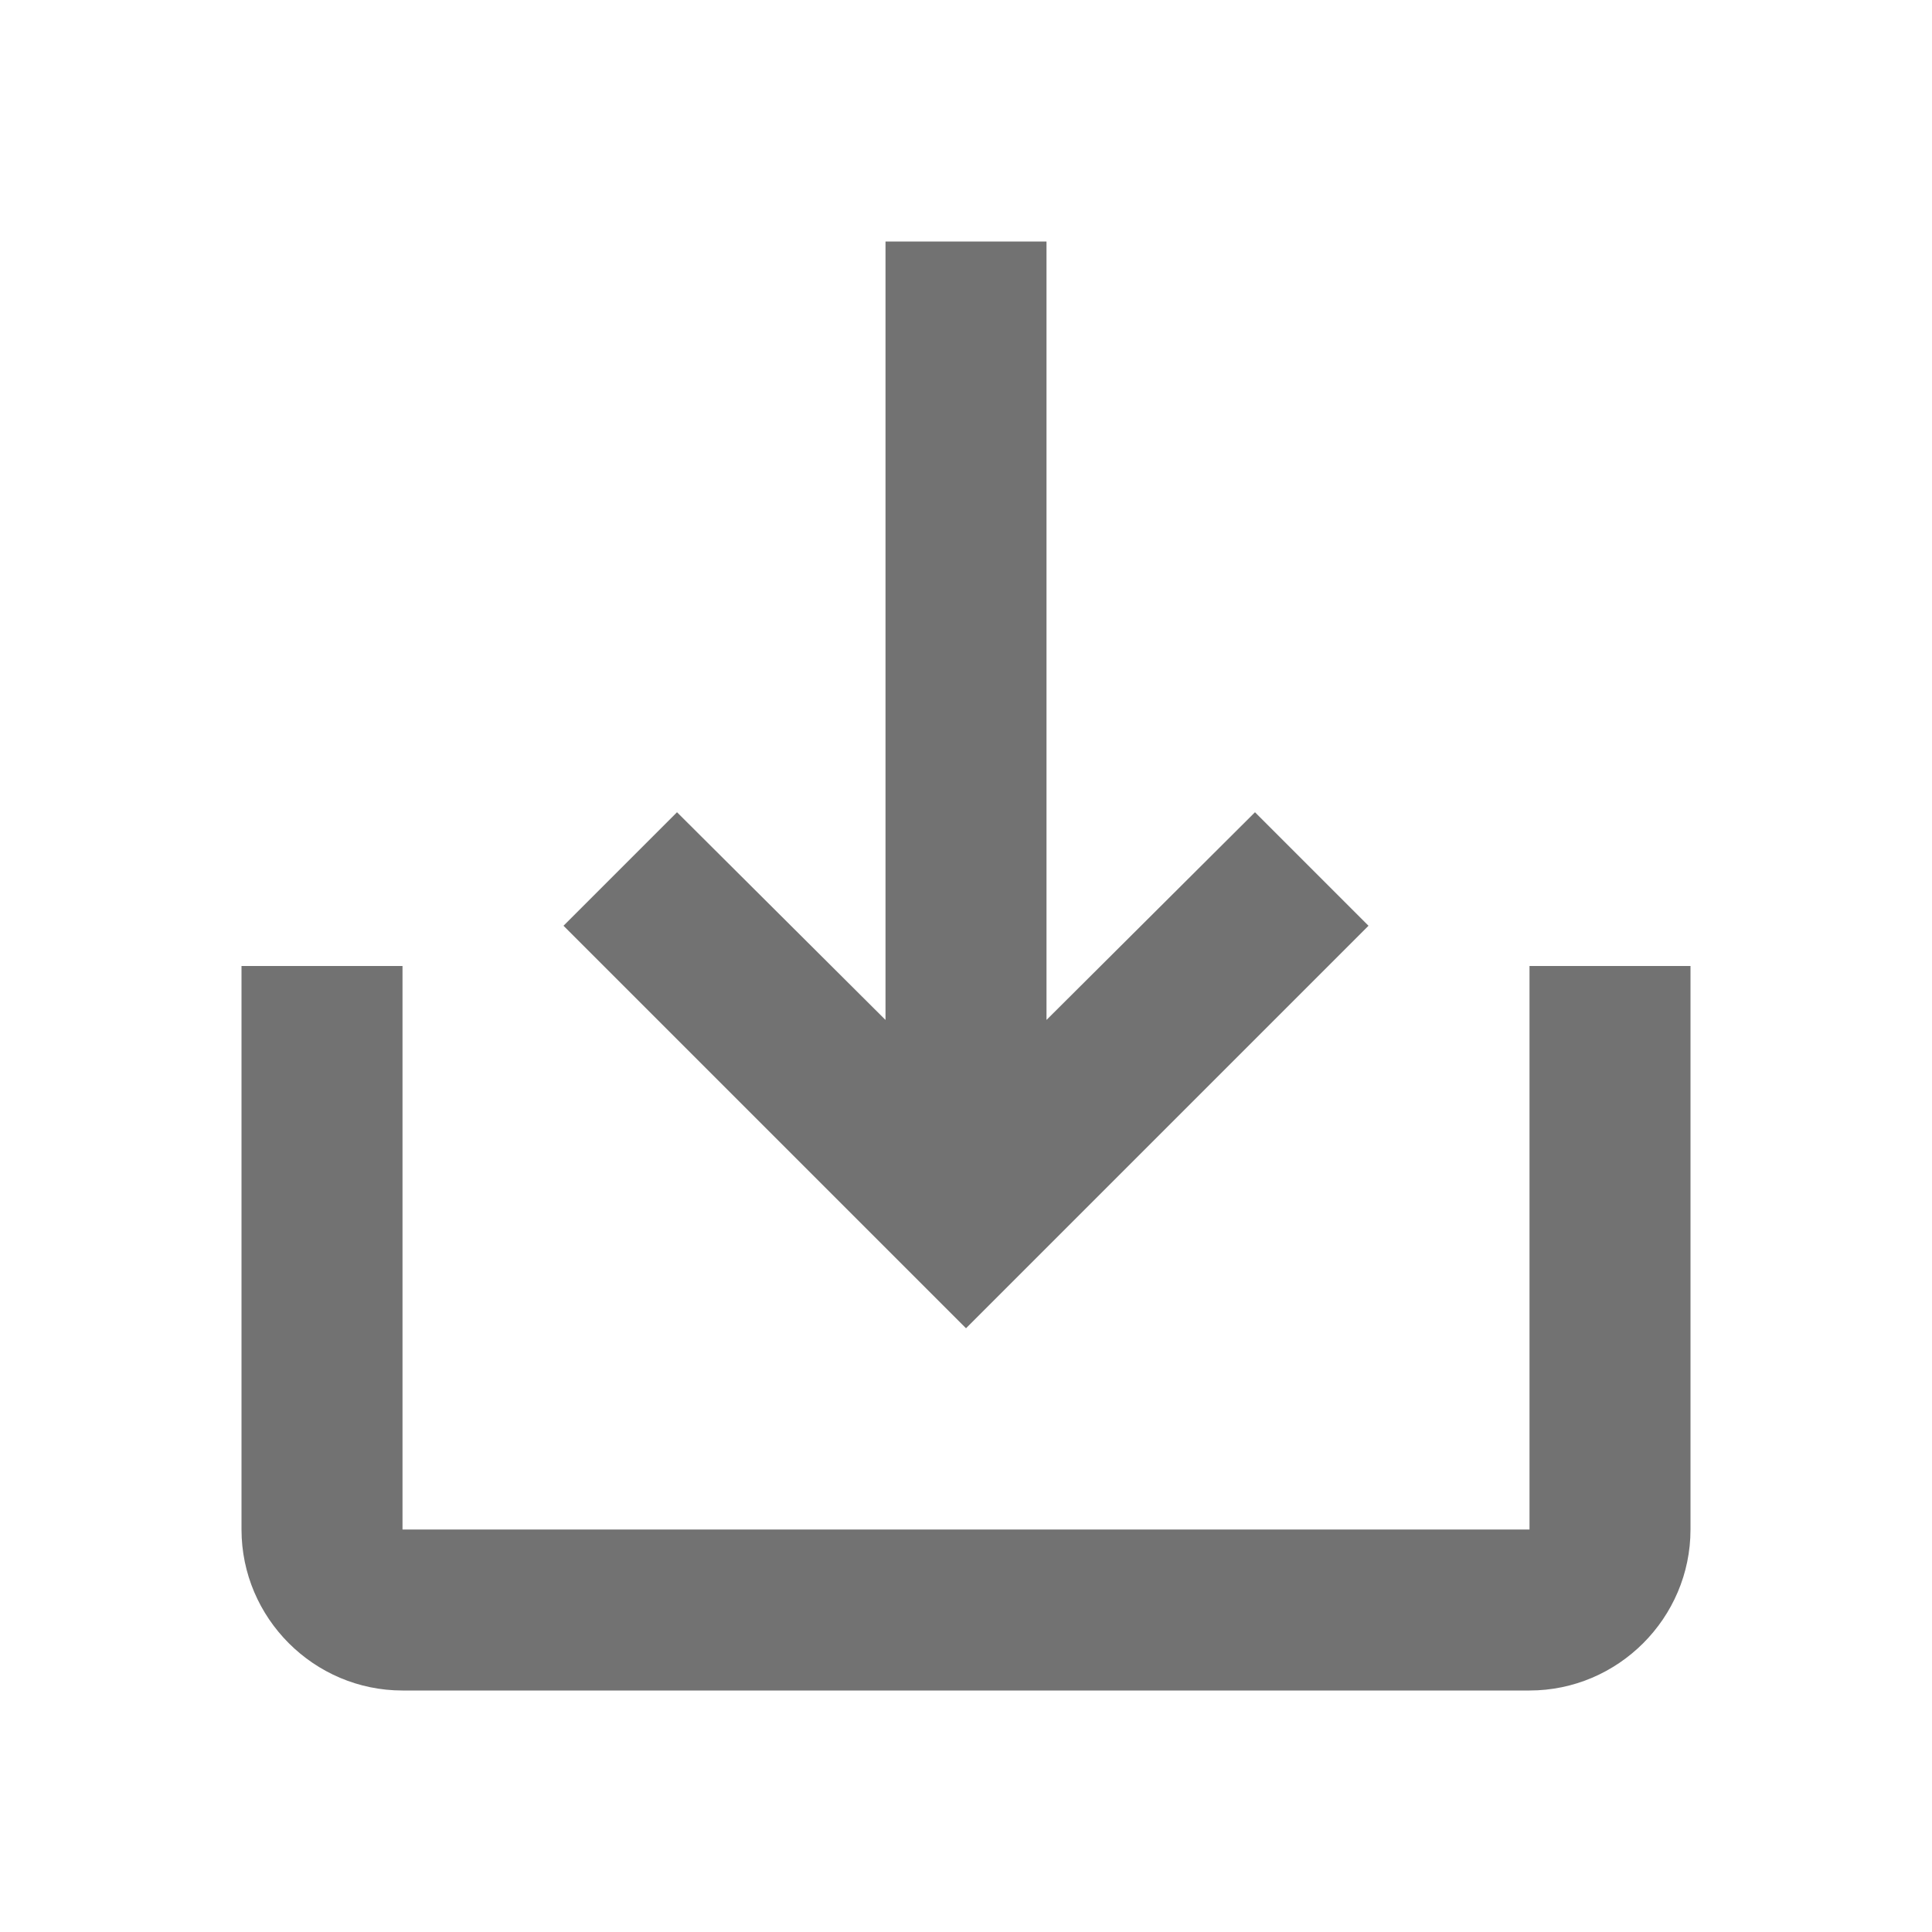 <svg width="24" height="24" version="1.1" viewBox="0 0 24 24" xmlns="http://www.w3.org/2000/svg">
 <defs>
  <style id="current-color-scheme" type="text/css">.ColorScheme-Text { color:#727272; } .ColorScheme-Highlight { color:#5294e2; }</style>
 </defs>
 <path d="m19 12v7h-14v-7h-2v7c0 1.1 0.9 2 2 2h14c1.1 0 2-0.9 2-2v-7zm-6 0.67 2.59-2.58 1.41 1.41-5 5-5-5 1.41-1.41 2.59 2.58v-9.67h2z" class="ColorScheme-Text" style="fill:currentColor"/>
</svg>
